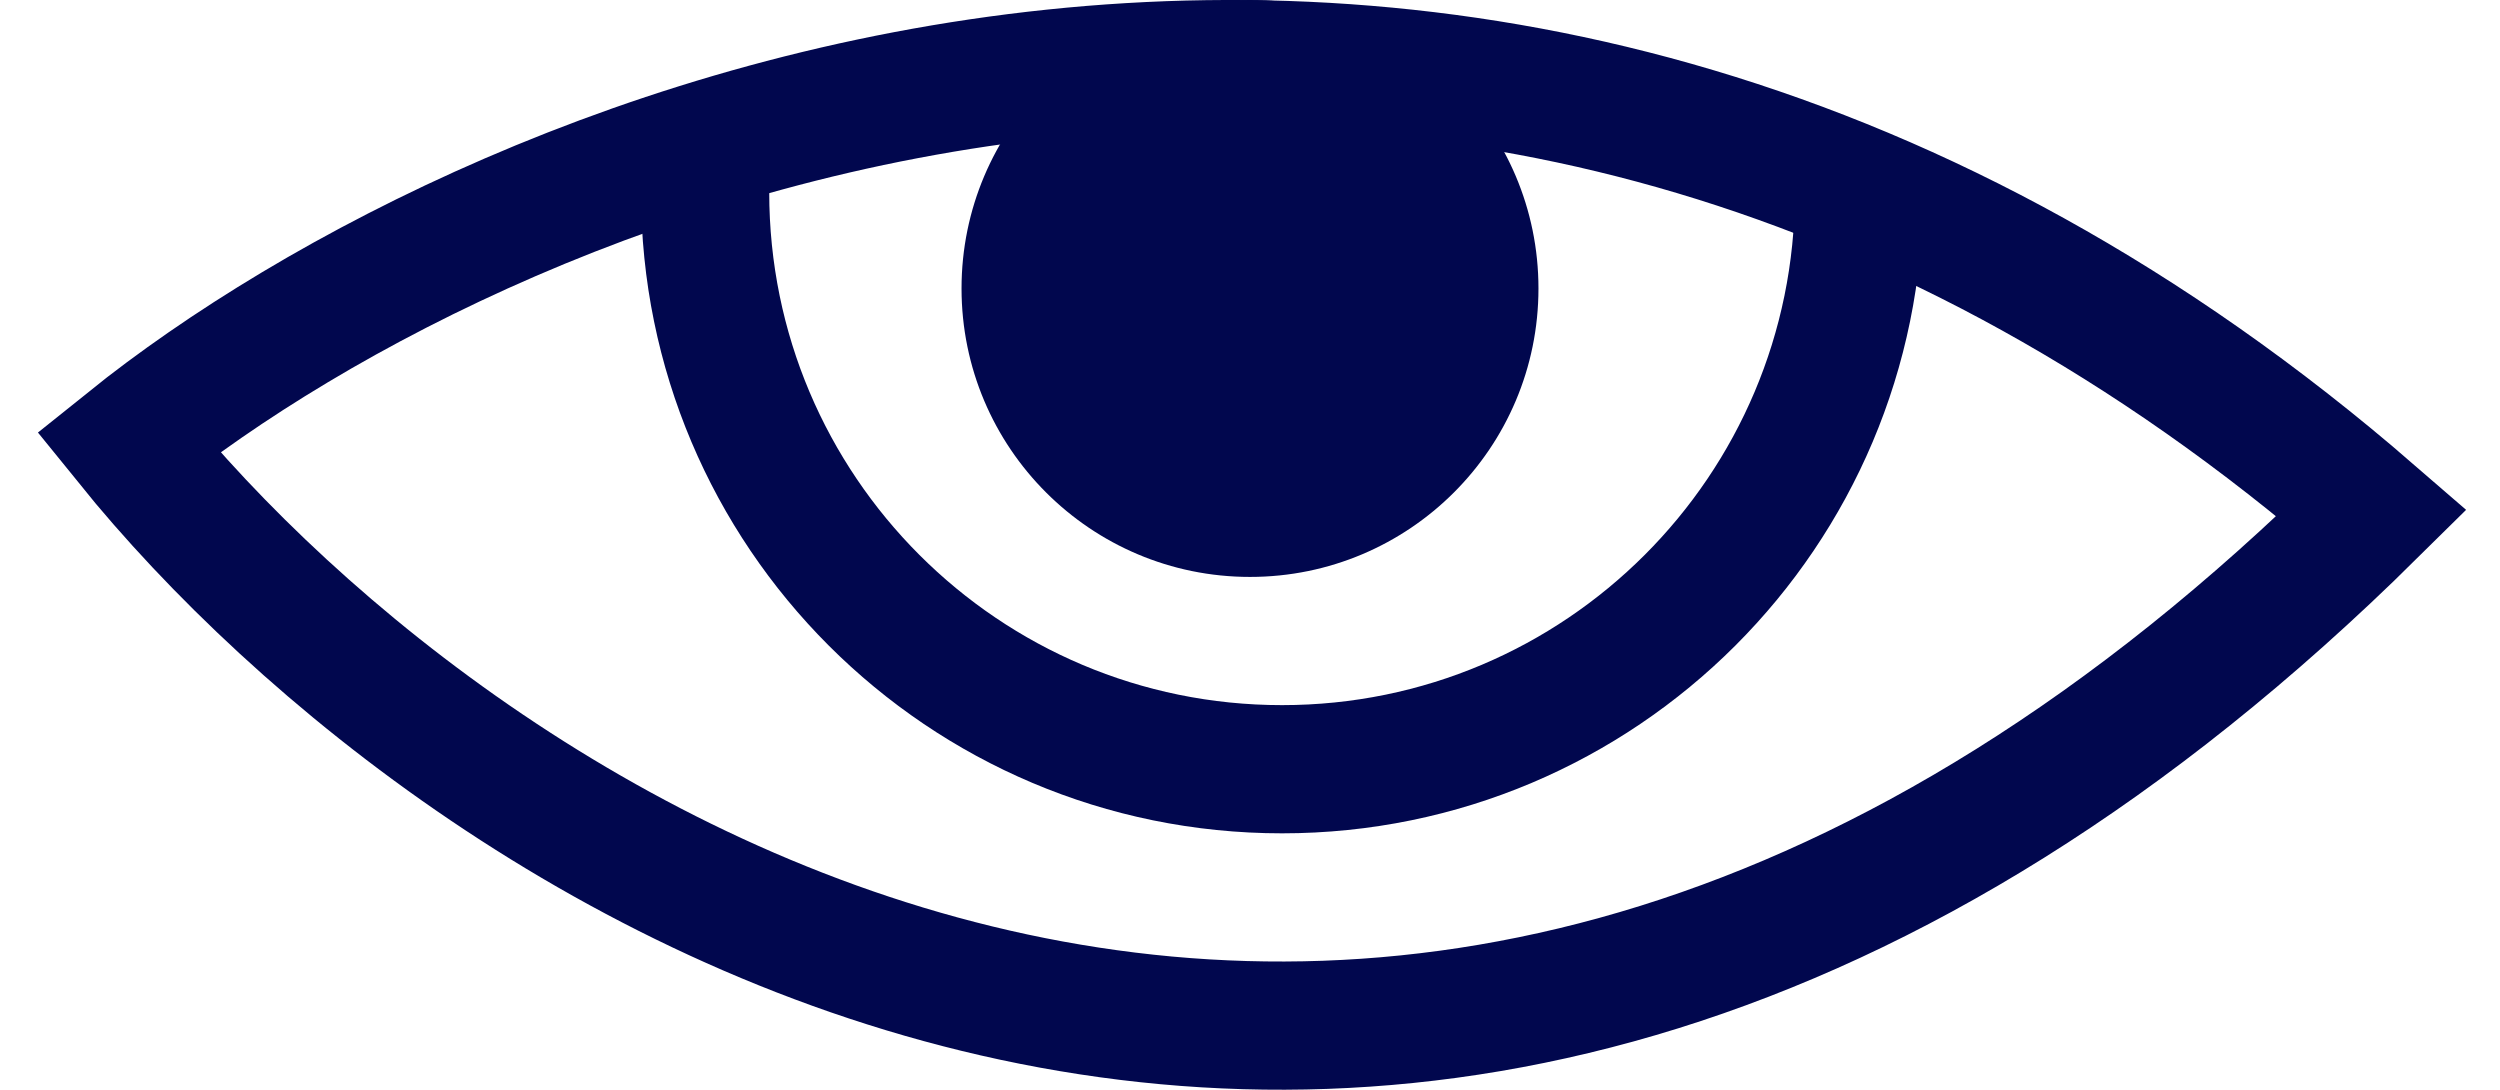 <?xml version="1.0" encoding="UTF-8"?> <svg xmlns="http://www.w3.org/2000/svg" width="39" height="17" viewBox="0 0 39 17" fill="none"><path d="M2 6.899C7.833 2.213 23 -4.128 37 8.002C21.833 22.998 7.347 13.515 2 6.899Z" stroke="#01074E" stroke-width="2"></path><circle cx="19.5" cy="4.5" r="4.5" fill="#01074E"></circle><path d="M29 3C29 7.971 24.971 12 20 12C15.029 12 11 7.971 11 3" stroke="#01074E" stroke-width="2"></path></svg> 